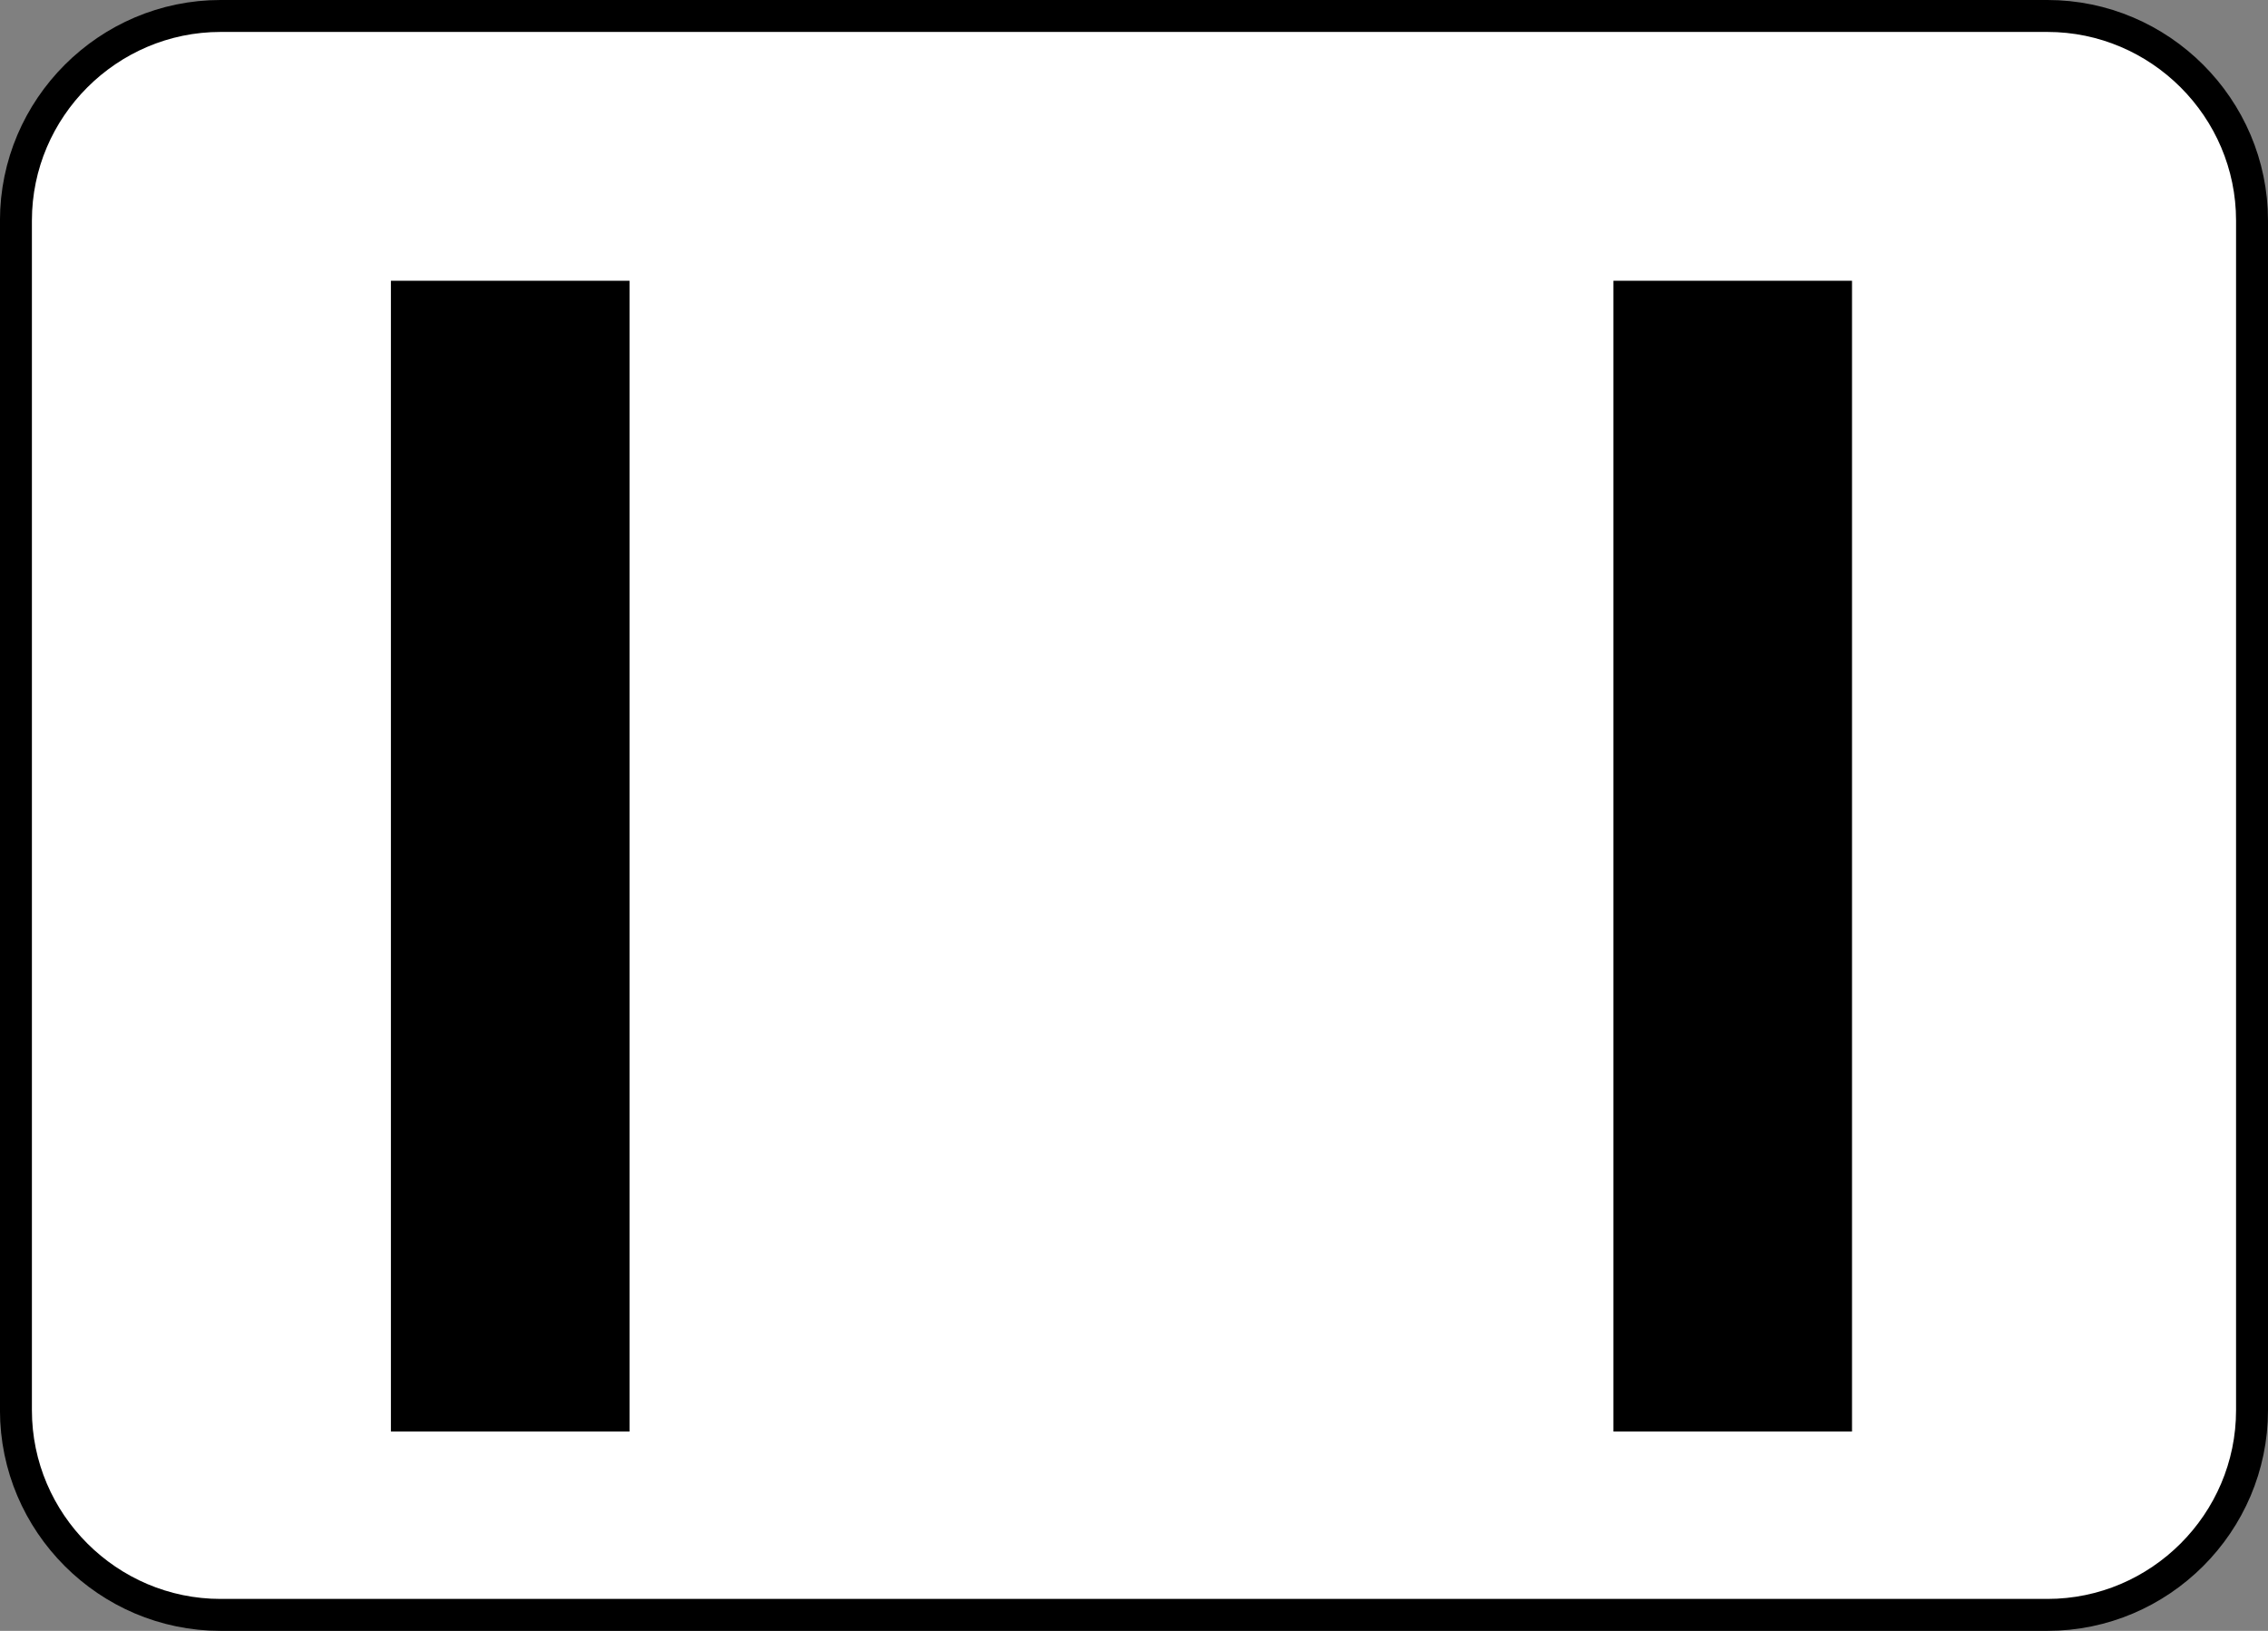 <?xml version="1.0" encoding="iso-8859-1"?>
<!-- Generator: Adobe Illustrator 28.1.0, SVG Export Plug-In . SVG Version: 6.00 Build 0)  -->
<svg version="1.1" id="image" xmlns="http://www.w3.org/2000/svg" xmlns:xlink="http://www.w3.org/1999/xlink" x="0px" y="0px"
	 width="56.8px" height="40.847px" viewBox="0 0 56.8 40.847" enable-background="new 0 0 56.8 40.847" xml:space="preserve">
<rect x="0" y="0" width="56.8" height="40.847" fill="#808080" stroke="none"/>
<path fill="#FFFFFF" stroke="#000000" stroke-width="0.8" stroke-miterlimit="10" d="M51.276,40.447H5.524
	c-2.818,0-5.125-2.306-5.125-5.125V5.524C0.4,2.706,2.706,0.4,5.524,0.4h45.751C54.094,0.4,56.4,2.706,56.4,5.524v29.798
	C56.4,38.141,54.094,40.447,51.276,40.447z"/>
<rect x="9.79" y="7.032" width="5.976" height="28.823"/>
<rect x="40.406" y="7.032" width="5.976" height="28.823"/>
</svg>
